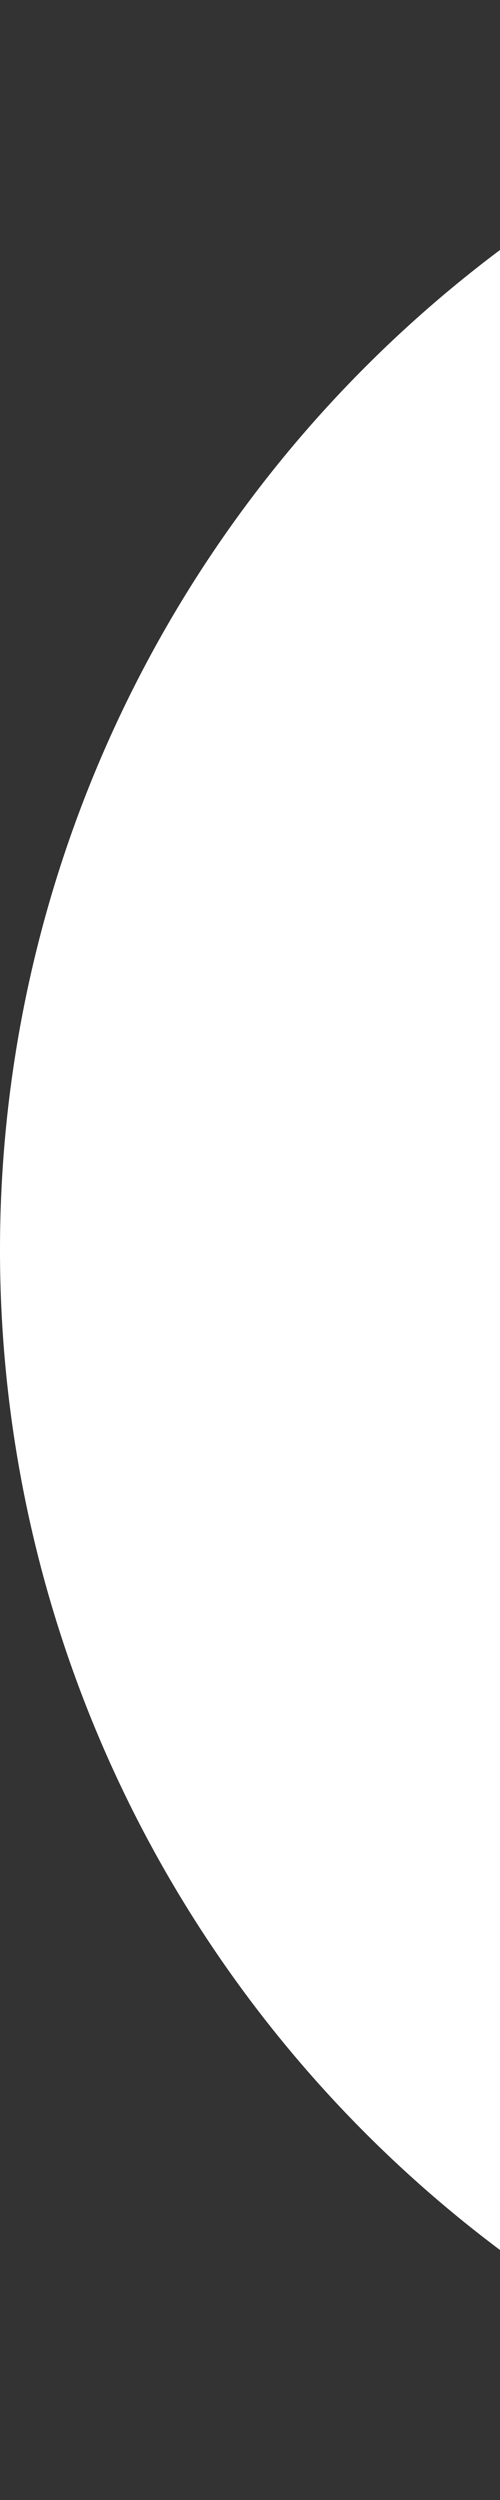 <svg width="20" height="100" viewBox="0 0 20 100" fill="none" xmlns="http://www.w3.org/2000/svg">
<rect x="0" y="0" width="20" height="100" fill="#333333" stroke="none"/>
<circle cx="50" cy="50" r="50" transform="rotate(-90 50 50)" fill="white"/>
</svg>
